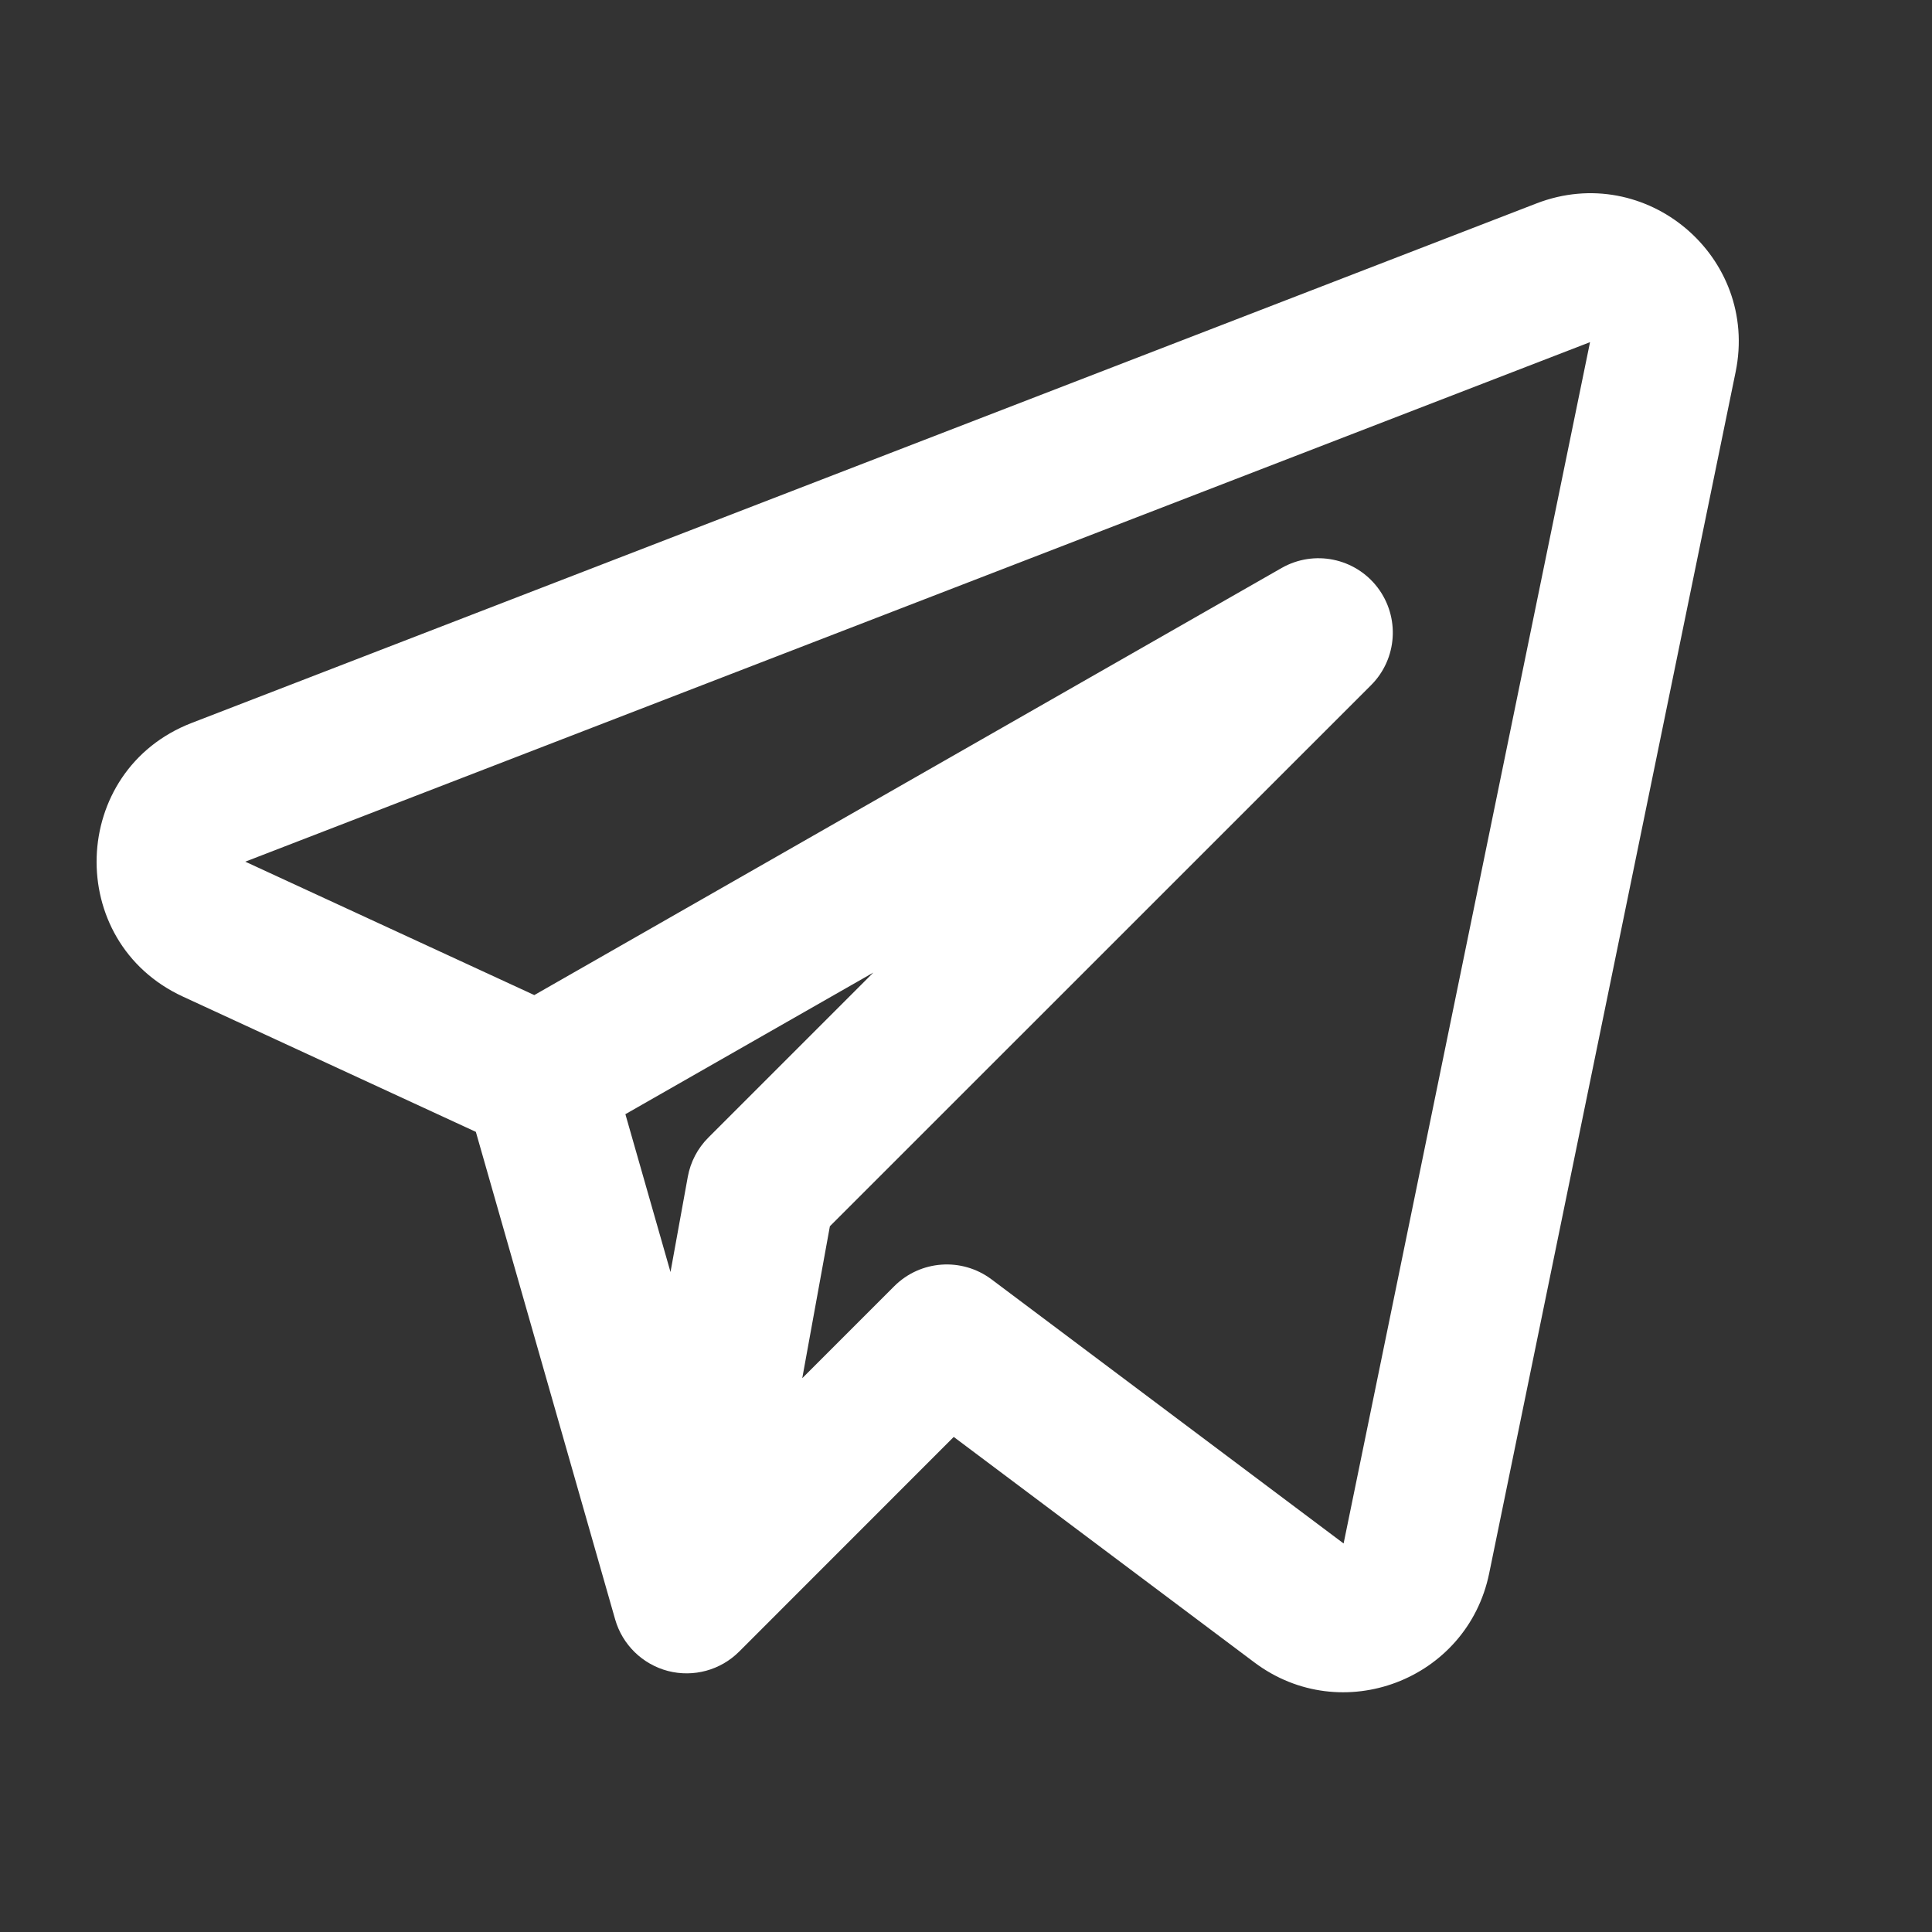 <svg width="20" height="20" viewBox="0 0 20 20" fill="none" xmlns="http://www.w3.org/2000/svg">
<rect x="0" y="0" width="20" height="20" fill="#333333" stroke="none"/>
<path fill-rule="evenodd" clip-rule="evenodd" d="M17.967 3.851C18.212 2.658 17.041 1.667 15.905 2.106L1.984 7.484C0.716 7.974 0.66 9.748 1.894 10.317L4.926 11.717L6.368 16.764C6.443 17.026 6.651 17.229 6.915 17.298C7.179 17.366 7.459 17.29 7.652 17.097L9.873 14.875L12.985 17.209C13.888 17.887 15.189 17.393 15.416 16.287L17.967 3.851ZM2.539 8.92L16.46 3.542L13.909 15.978L10.263 13.243C9.956 13.014 9.528 13.044 9.257 13.315L8.305 14.267L8.591 12.694L14.193 7.093C14.466 6.82 14.494 6.388 14.26 6.081C14.026 5.775 13.602 5.689 13.267 5.88L5.531 10.301L2.539 8.92ZM6.474 11.534L6.941 13.168L7.12 12.182C7.148 12.028 7.222 11.887 7.333 11.776L9.041 10.068L6.474 11.534Z" fill="white"/>
</svg>
